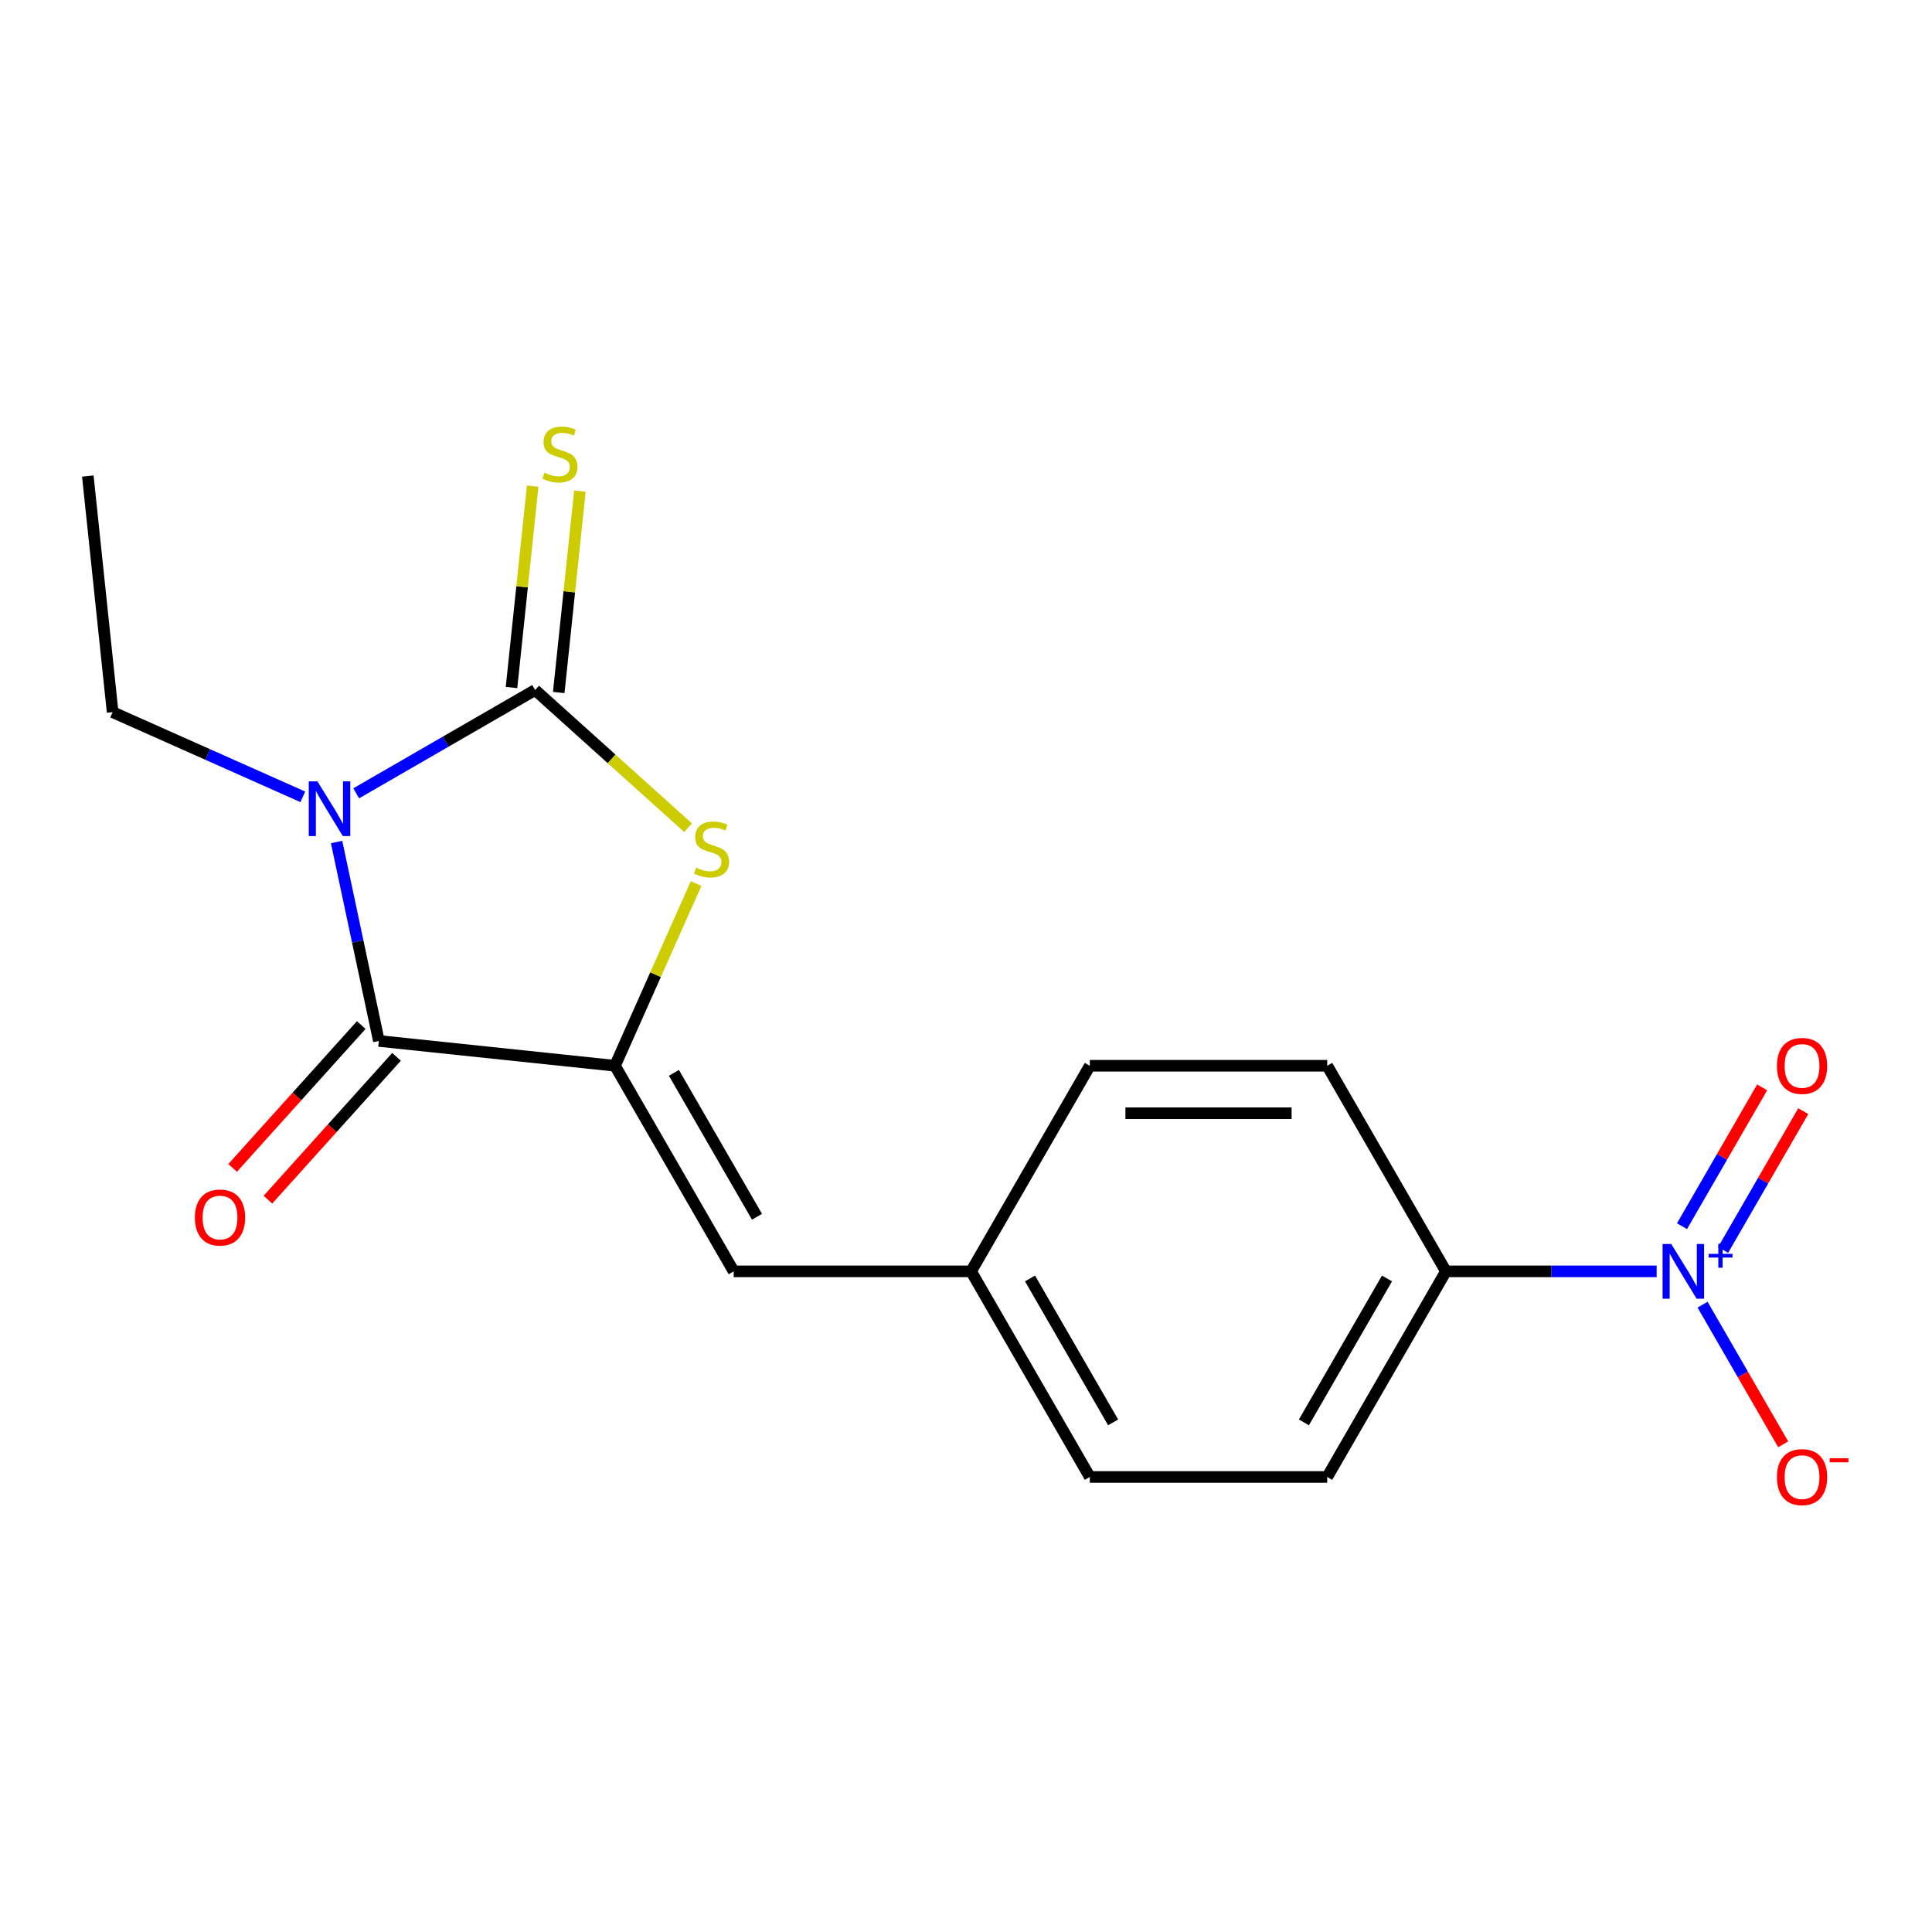 <?xml version='1.0' encoding='iso-8859-1'?>
<svg version='1.1' baseProfile='full'
              xmlns='http://www.w3.org/2000/svg'
                      xmlns:rdkit='http://www.rdkit.org/xml'
                      xmlns:xlink='http://www.w3.org/1999/xlink'
                  xml:space='preserve'
width='1000px' height='1000px' viewBox='0 0 1000 1000'>
<!-- END OF HEADER -->
<rect style='opacity:1.0;fill:#FFFFFF;stroke:none' width='1000' height='1000' x='0' y='0'> </rect>
<path class='bond-0' d='M 184.371,410.62 L 230.674,383.886' style='fill:none;fill-rule:evenodd;stroke:#0000FF;stroke-width:6px;stroke-linecap:butt;stroke-linejoin:miter;stroke-opacity:1' />
<path class='bond-0' d='M 230.674,383.886 L 276.978,357.152' style='fill:none;fill-rule:evenodd;stroke:#000000;stroke-width:6px;stroke-linecap:butt;stroke-linejoin:miter;stroke-opacity:1' />
<path class='bond-1' d='M 174.221,435.826 L 185.164,487.309' style='fill:none;fill-rule:evenodd;stroke:#0000FF;stroke-width:6px;stroke-linecap:butt;stroke-linejoin:miter;stroke-opacity:1' />
<path class='bond-1' d='M 185.164,487.309 L 196.107,538.792' style='fill:none;fill-rule:evenodd;stroke:#000000;stroke-width:6px;stroke-linecap:butt;stroke-linejoin:miter;stroke-opacity:1' />
<path class='bond-12' d='M 156.746,412.444 L 107.523,390.529' style='fill:none;fill-rule:evenodd;stroke:#0000FF;stroke-width:6px;stroke-linecap:butt;stroke-linejoin:miter;stroke-opacity:1' />
<path class='bond-12' d='M 107.523,390.529 L 58.299,368.613' style='fill:none;fill-rule:evenodd;stroke:#000000;stroke-width:6px;stroke-linecap:butt;stroke-linejoin:miter;stroke-opacity:1' />
<path class='bond-3' d='M 276.978,357.152 L 316.562,392.794' style='fill:none;fill-rule:evenodd;stroke:#000000;stroke-width:6px;stroke-linecap:butt;stroke-linejoin:miter;stroke-opacity:1' />
<path class='bond-3' d='M 316.562,392.794 L 356.146,428.435' style='fill:none;fill-rule:evenodd;stroke:#CCCC00;stroke-width:6px;stroke-linecap:butt;stroke-linejoin:miter;stroke-opacity:1' />
<path class='bond-6' d='M 289.199,358.437 L 294.678,306.308' style='fill:none;fill-rule:evenodd;stroke:#000000;stroke-width:6px;stroke-linecap:butt;stroke-linejoin:miter;stroke-opacity:1' />
<path class='bond-6' d='M 294.678,306.308 L 300.157,254.179' style='fill:none;fill-rule:evenodd;stroke:#CCCC00;stroke-width:6px;stroke-linecap:butt;stroke-linejoin:miter;stroke-opacity:1' />
<path class='bond-6' d='M 264.757,355.868 L 270.236,303.739' style='fill:none;fill-rule:evenodd;stroke:#000000;stroke-width:6px;stroke-linecap:butt;stroke-linejoin:miter;stroke-opacity:1' />
<path class='bond-6' d='M 270.236,303.739 L 275.715,251.61' style='fill:none;fill-rule:evenodd;stroke:#CCCC00;stroke-width:6px;stroke-linecap:butt;stroke-linejoin:miter;stroke-opacity:1' />
<path class='bond-2' d='M 196.107,538.792 L 318.317,551.636' style='fill:none;fill-rule:evenodd;stroke:#000000;stroke-width:6px;stroke-linecap:butt;stroke-linejoin:miter;stroke-opacity:1' />
<path class='bond-10' d='M 186.975,530.569 L 153.693,567.533' style='fill:none;fill-rule:evenodd;stroke:#000000;stroke-width:6px;stroke-linecap:butt;stroke-linejoin:miter;stroke-opacity:1' />
<path class='bond-10' d='M 153.693,567.533 L 120.41,604.497' style='fill:none;fill-rule:evenodd;stroke:#FF0000;stroke-width:6px;stroke-linecap:butt;stroke-linejoin:miter;stroke-opacity:1' />
<path class='bond-10' d='M 205.239,547.014 L 171.957,583.978' style='fill:none;fill-rule:evenodd;stroke:#000000;stroke-width:6px;stroke-linecap:butt;stroke-linejoin:miter;stroke-opacity:1' />
<path class='bond-10' d='M 171.957,583.978 L 138.674,620.942' style='fill:none;fill-rule:evenodd;stroke:#FF0000;stroke-width:6px;stroke-linecap:butt;stroke-linejoin:miter;stroke-opacity:1' />
<path class='bond-5' d='M 318.317,551.636 L 379.758,658.056' style='fill:none;fill-rule:evenodd;stroke:#000000;stroke-width:6px;stroke-linecap:butt;stroke-linejoin:miter;stroke-opacity:1' />
<path class='bond-5' d='M 348.817,555.311 L 391.826,629.805' style='fill:none;fill-rule:evenodd;stroke:#000000;stroke-width:6px;stroke-linecap:butt;stroke-linejoin:miter;stroke-opacity:1' />
<path class='bond-18' d='M 318.317,551.636 L 339.311,504.483' style='fill:none;fill-rule:evenodd;stroke:#000000;stroke-width:6px;stroke-linecap:butt;stroke-linejoin:miter;stroke-opacity:1' />
<path class='bond-18' d='M 339.311,504.483 L 360.305,457.329' style='fill:none;fill-rule:evenodd;stroke:#CCCC00;stroke-width:6px;stroke-linecap:butt;stroke-linejoin:miter;stroke-opacity:1' />
<path class='bond-4' d='M 857.478,658.056 L 802.943,658.056' style='fill:none;fill-rule:evenodd;stroke:#0000FF;stroke-width:6px;stroke-linecap:butt;stroke-linejoin:miter;stroke-opacity:1' />
<path class='bond-4' d='M 802.943,658.056 L 748.407,658.056' style='fill:none;fill-rule:evenodd;stroke:#000000;stroke-width:6px;stroke-linecap:butt;stroke-linejoin:miter;stroke-opacity:1' />
<path class='bond-8' d='M 881.239,675.288 L 902.108,711.435' style='fill:none;fill-rule:evenodd;stroke:#0000FF;stroke-width:6px;stroke-linecap:butt;stroke-linejoin:miter;stroke-opacity:1' />
<path class='bond-8' d='M 902.108,711.435 L 922.977,747.581' style='fill:none;fill-rule:evenodd;stroke:#FF0000;stroke-width:6px;stroke-linecap:butt;stroke-linejoin:miter;stroke-opacity:1' />
<path class='bond-9' d='M 891.881,646.968 L 912.623,611.042' style='fill:none;fill-rule:evenodd;stroke:#0000FF;stroke-width:6px;stroke-linecap:butt;stroke-linejoin:miter;stroke-opacity:1' />
<path class='bond-9' d='M 912.623,611.042 L 933.365,575.115' style='fill:none;fill-rule:evenodd;stroke:#FF0000;stroke-width:6px;stroke-linecap:butt;stroke-linejoin:miter;stroke-opacity:1' />
<path class='bond-9' d='M 870.597,634.68 L 891.339,598.753' style='fill:none;fill-rule:evenodd;stroke:#0000FF;stroke-width:6px;stroke-linecap:butt;stroke-linejoin:miter;stroke-opacity:1' />
<path class='bond-9' d='M 891.339,598.753 L 912.081,562.827' style='fill:none;fill-rule:evenodd;stroke:#FF0000;stroke-width:6px;stroke-linecap:butt;stroke-linejoin:miter;stroke-opacity:1' />
<path class='bond-11' d='M 379.758,658.056 L 502.641,658.056' style='fill:none;fill-rule:evenodd;stroke:#000000;stroke-width:6px;stroke-linecap:butt;stroke-linejoin:miter;stroke-opacity:1' />
<path class='bond-7' d='M 748.407,658.056 L 686.966,764.476' style='fill:none;fill-rule:evenodd;stroke:#000000;stroke-width:6px;stroke-linecap:butt;stroke-linejoin:miter;stroke-opacity:1' />
<path class='bond-7' d='M 717.907,661.731 L 674.898,736.225' style='fill:none;fill-rule:evenodd;stroke:#000000;stroke-width:6px;stroke-linecap:butt;stroke-linejoin:miter;stroke-opacity:1' />
<path class='bond-19' d='M 748.407,658.056 L 686.966,551.636' style='fill:none;fill-rule:evenodd;stroke:#000000;stroke-width:6px;stroke-linecap:butt;stroke-linejoin:miter;stroke-opacity:1' />
<path class='bond-15' d='M 502.641,658.056 L 564.083,551.636' style='fill:none;fill-rule:evenodd;stroke:#000000;stroke-width:6px;stroke-linecap:butt;stroke-linejoin:miter;stroke-opacity:1' />
<path class='bond-16' d='M 502.641,658.056 L 564.083,764.476' style='fill:none;fill-rule:evenodd;stroke:#000000;stroke-width:6px;stroke-linecap:butt;stroke-linejoin:miter;stroke-opacity:1' />
<path class='bond-16' d='M 533.142,661.731 L 576.151,736.225' style='fill:none;fill-rule:evenodd;stroke:#000000;stroke-width:6px;stroke-linecap:butt;stroke-linejoin:miter;stroke-opacity:1' />
<path class='bond-17' d='M 58.299,368.613 L 45.455,246.403' style='fill:none;fill-rule:evenodd;stroke:#000000;stroke-width:6px;stroke-linecap:butt;stroke-linejoin:miter;stroke-opacity:1' />
<path class='bond-13' d='M 686.966,764.476 L 564.083,764.476' style='fill:none;fill-rule:evenodd;stroke:#000000;stroke-width:6px;stroke-linecap:butt;stroke-linejoin:miter;stroke-opacity:1' />
<path class='bond-14' d='M 686.966,551.636 L 564.083,551.636' style='fill:none;fill-rule:evenodd;stroke:#000000;stroke-width:6px;stroke-linecap:butt;stroke-linejoin:miter;stroke-opacity:1' />
<path class='bond-14' d='M 668.533,576.213 L 582.515,576.213' style='fill:none;fill-rule:evenodd;stroke:#000000;stroke-width:6px;stroke-linecap:butt;stroke-linejoin:miter;stroke-opacity:1' />
<path  class='atom-0' d='M 164.298 404.434
L 173.578 419.434
Q 174.498 420.914, 175.978 423.594
Q 177.458 426.274, 177.538 426.434
L 177.538 404.434
L 181.298 404.434
L 181.298 432.754
L 177.418 432.754
L 167.458 416.354
Q 166.298 414.434, 165.058 412.234
Q 163.858 410.034, 163.498 409.354
L 163.498 432.754
L 159.818 432.754
L 159.818 404.434
L 164.298 404.434
' fill='#0000FF'/>
<path  class='atom-4' d='M 360.298 449.097
Q 360.618 449.217, 361.938 449.777
Q 363.258 450.337, 364.698 450.697
Q 366.178 451.017, 367.618 451.017
Q 370.298 451.017, 371.858 449.737
Q 373.418 448.417, 373.418 446.137
Q 373.418 444.577, 372.618 443.617
Q 371.858 442.657, 370.658 442.137
Q 369.458 441.617, 367.458 441.017
Q 364.938 440.257, 363.418 439.537
Q 361.938 438.817, 360.858 437.297
Q 359.818 435.777, 359.818 433.217
Q 359.818 429.657, 362.218 427.457
Q 364.658 425.257, 369.458 425.257
Q 372.738 425.257, 376.458 426.817
L 375.538 429.897
Q 372.138 428.497, 369.578 428.497
Q 366.818 428.497, 365.298 429.657
Q 363.778 430.777, 363.818 432.737
Q 363.818 434.257, 364.578 435.177
Q 365.378 436.097, 366.498 436.617
Q 367.658 437.137, 369.578 437.737
Q 372.138 438.537, 373.658 439.337
Q 375.178 440.137, 376.258 441.777
Q 377.378 443.377, 377.378 446.137
Q 377.378 450.057, 374.738 452.177
Q 372.138 454.257, 367.778 454.257
Q 365.258 454.257, 363.338 453.697
Q 361.458 453.177, 359.218 452.257
L 360.298 449.097
' fill='#CCCC00'/>
<path  class='atom-5' d='M 865.03 643.896
L 874.31 658.896
Q 875.23 660.376, 876.71 663.056
Q 878.19 665.736, 878.27 665.896
L 878.27 643.896
L 882.03 643.896
L 882.03 672.216
L 878.15 672.216
L 868.19 655.816
Q 867.03 653.896, 865.79 651.696
Q 864.59 649.496, 864.23 648.816
L 864.23 672.216
L 860.55 672.216
L 860.55 643.896
L 865.03 643.896
' fill='#0000FF'/>
<path  class='atom-5' d='M 884.406 649.001
L 889.396 649.001
L 889.396 643.747
L 891.613 643.747
L 891.613 649.001
L 896.735 649.001
L 896.735 650.902
L 891.613 650.902
L 891.613 656.182
L 889.396 656.182
L 889.396 650.902
L 884.406 650.902
L 884.406 649.001
' fill='#0000FF'/>
<path  class='atom-7' d='M 281.823 244.663
Q 282.143 244.783, 283.463 245.343
Q 284.783 245.903, 286.223 246.263
Q 287.703 246.583, 289.143 246.583
Q 291.823 246.583, 293.383 245.303
Q 294.943 243.983, 294.943 241.703
Q 294.943 240.143, 294.143 239.183
Q 293.383 238.223, 292.183 237.703
Q 290.983 237.183, 288.983 236.583
Q 286.463 235.823, 284.943 235.103
Q 283.463 234.383, 282.383 232.863
Q 281.343 231.343, 281.343 228.783
Q 281.343 225.223, 283.743 223.023
Q 286.183 220.823, 290.983 220.823
Q 294.263 220.823, 297.983 222.383
L 297.063 225.463
Q 293.663 224.063, 291.103 224.063
Q 288.343 224.063, 286.823 225.223
Q 285.303 226.343, 285.343 228.303
Q 285.343 229.823, 286.103 230.743
Q 286.903 231.663, 288.023 232.183
Q 289.183 232.703, 291.103 233.303
Q 293.663 234.103, 295.183 234.903
Q 296.703 235.703, 297.783 237.343
Q 298.903 238.943, 298.903 241.703
Q 298.903 245.623, 296.263 247.743
Q 293.663 249.823, 289.303 249.823
Q 286.783 249.823, 284.863 249.263
Q 282.983 248.743, 280.743 247.823
L 281.823 244.663
' fill='#CCCC00'/>
<path  class='atom-9' d='M 919.732 764.556
Q 919.732 757.756, 923.092 753.956
Q 926.452 750.156, 932.732 750.156
Q 939.012 750.156, 942.372 753.956
Q 945.732 757.756, 945.732 764.556
Q 945.732 771.436, 942.332 775.356
Q 938.932 779.236, 932.732 779.236
Q 926.492 779.236, 923.092 775.356
Q 919.732 771.476, 919.732 764.556
M 932.732 776.036
Q 937.052 776.036, 939.372 773.156
Q 941.732 770.236, 941.732 764.556
Q 941.732 758.996, 939.372 756.196
Q 937.052 753.356, 932.732 753.356
Q 928.412 753.356, 926.052 756.156
Q 923.732 758.956, 923.732 764.556
Q 923.732 770.276, 926.052 773.156
Q 928.412 776.036, 932.732 776.036
' fill='#FF0000'/>
<path  class='atom-9' d='M 947.052 754.778
L 956.74 754.778
L 956.74 756.89
L 947.052 756.89
L 947.052 754.778
' fill='#FF0000'/>
<path  class='atom-10' d='M 919.732 551.716
Q 919.732 544.916, 923.092 541.116
Q 926.452 537.316, 932.732 537.316
Q 939.012 537.316, 942.372 541.116
Q 945.732 544.916, 945.732 551.716
Q 945.732 558.596, 942.332 562.516
Q 938.932 566.396, 932.732 566.396
Q 926.492 566.396, 923.092 562.516
Q 919.732 558.636, 919.732 551.716
M 932.732 563.196
Q 937.052 563.196, 939.372 560.316
Q 941.732 557.396, 941.732 551.716
Q 941.732 546.156, 939.372 543.356
Q 937.052 540.516, 932.732 540.516
Q 928.412 540.516, 926.052 543.316
Q 923.732 546.116, 923.732 551.716
Q 923.732 557.436, 926.052 560.316
Q 928.412 563.196, 932.732 563.196
' fill='#FF0000'/>
<path  class='atom-11' d='M 100.883 630.191
Q 100.883 623.391, 104.243 619.591
Q 107.603 615.791, 113.883 615.791
Q 120.163 615.791, 123.523 619.591
Q 126.883 623.391, 126.883 630.191
Q 126.883 637.071, 123.483 640.991
Q 120.083 644.871, 113.883 644.871
Q 107.643 644.871, 104.243 640.991
Q 100.883 637.111, 100.883 630.191
M 113.883 641.671
Q 118.203 641.671, 120.523 638.791
Q 122.883 635.871, 122.883 630.191
Q 122.883 624.631, 120.523 621.831
Q 118.203 618.991, 113.883 618.991
Q 109.563 618.991, 107.203 621.791
Q 104.883 624.591, 104.883 630.191
Q 104.883 635.911, 107.203 638.791
Q 109.563 641.671, 113.883 641.671
' fill='#FF0000'/>
</svg>
